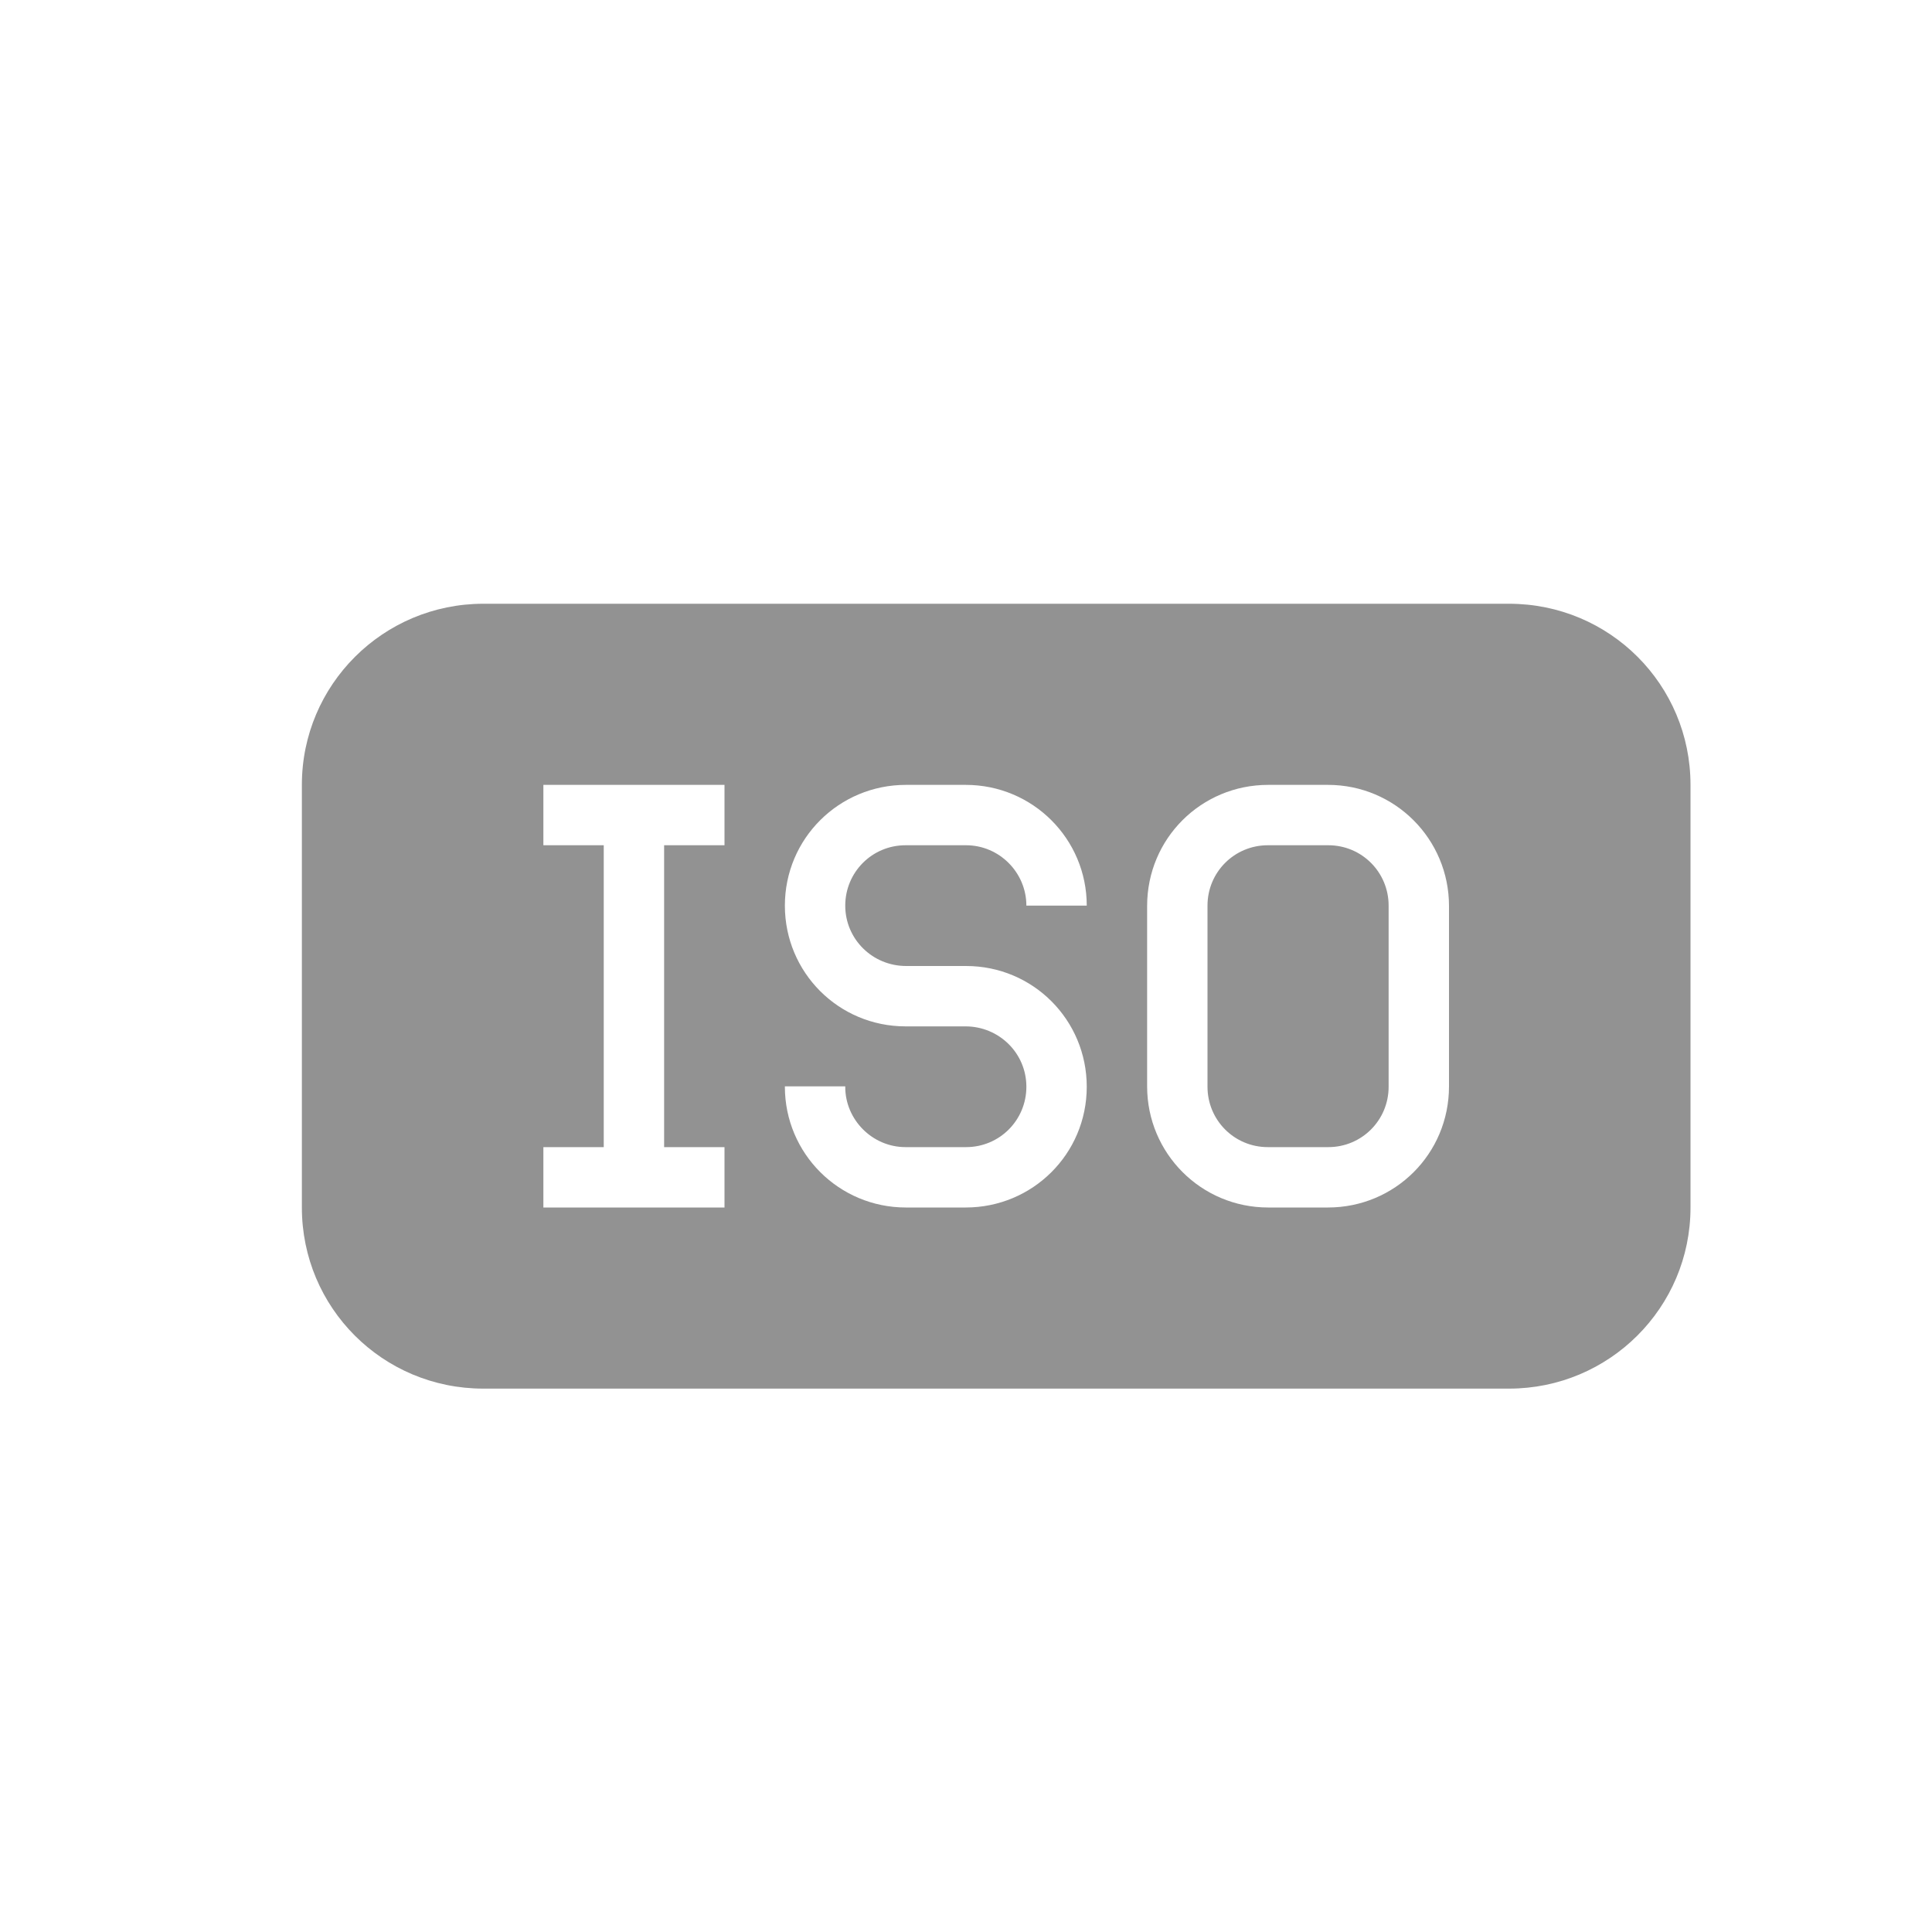 <?xml version="1.0" encoding="UTF-8" standalone="no"?>
<svg width="32px" height="32px" viewBox="0 0 32 32" version="1.1" xmlns="http://www.w3.org/2000/svg" xmlns:xlink="http://www.w3.org/1999/xlink" xmlns:sketch="http://www.bohemiancoding.com/sketch/ns">
    <!-- Generator: Sketch 3.0.3 (7891) - http://www.bohemiancoding.com/sketch -->
    <title>icon 63 file iso</title>
    <desc>Created with Sketch.</desc>
    <defs></defs>
    <g id="Page-1" stroke="none" stroke-width="1" fill="none" fill-rule="evenodd" sketch:type="MSPage">
        <g id="icon-63-file-iso" sketch:type="MSArtboardGroup" fill="#929292">
            <path d="M8.007,10 C6.346,10 5,11.342 5,12.999 L5,20.001 C5,21.657 6.336,23 8.007,23 L24.993,23 C26.654,23 28,21.658 28,20.001 L28,12.999 C28,11.343 26.664,10 24.993,10 L8.007,10 L8.007,10 Z M10,14 L10,19 L9,19 L9,20 L12,20 L12,19 L11,19 L11,14 L12,14 L12,13 L9,13 L9,14 L10,14 L10,14 Z M15.005,13 C13.898,13 13,13.888 13,15 C13,16.105 13.888,17 15,17 L15.991,17 C16.548,17 17,17.444 17,18 C17,18.552 16.557,19 16.001,19 L14.999,19 C14.447,19 14,18.544 14,18.004 L14,17.993 L13,17.993 L13,17.999 C13,19.104 13.894,20 15.005,20 L15.995,20 C17.102,20 18,19.112 18,18 C18,16.895 17.112,16 16,16 L15.009,16 C14.452,16 14,15.556 14,15 C14,14.448 14.443,14 14.999,14 L16.001,14 C16.553,14 17,14.453 17,15 L18,15 C18,13.895 17.106,13 15.995,13 L15.005,13 L15.005,13 Z M21.005,13 C19.898,13 19,13.887 19,15.006 L19,17.994 C19,19.102 19.894,20 21.005,20 L21.995,20 C23.102,20 24,19.113 24,17.994 L24,15.006 C24,13.898 23.106,13 21.995,13 L21.005,13 L21.005,13 Z M20.999,14 C20.447,14 20,14.444 20,15 L20,18 C20,18.552 20.443,19 20.999,19 L22.001,19 C22.553,19 23,18.556 23,18 L23,15 C23,14.448 22.557,14 22.001,14 L20.999,14 L20.999,14 Z" id="file-iso" sketch:type="MSShapeGroup"></path>
        </g>
    </g>
</svg>